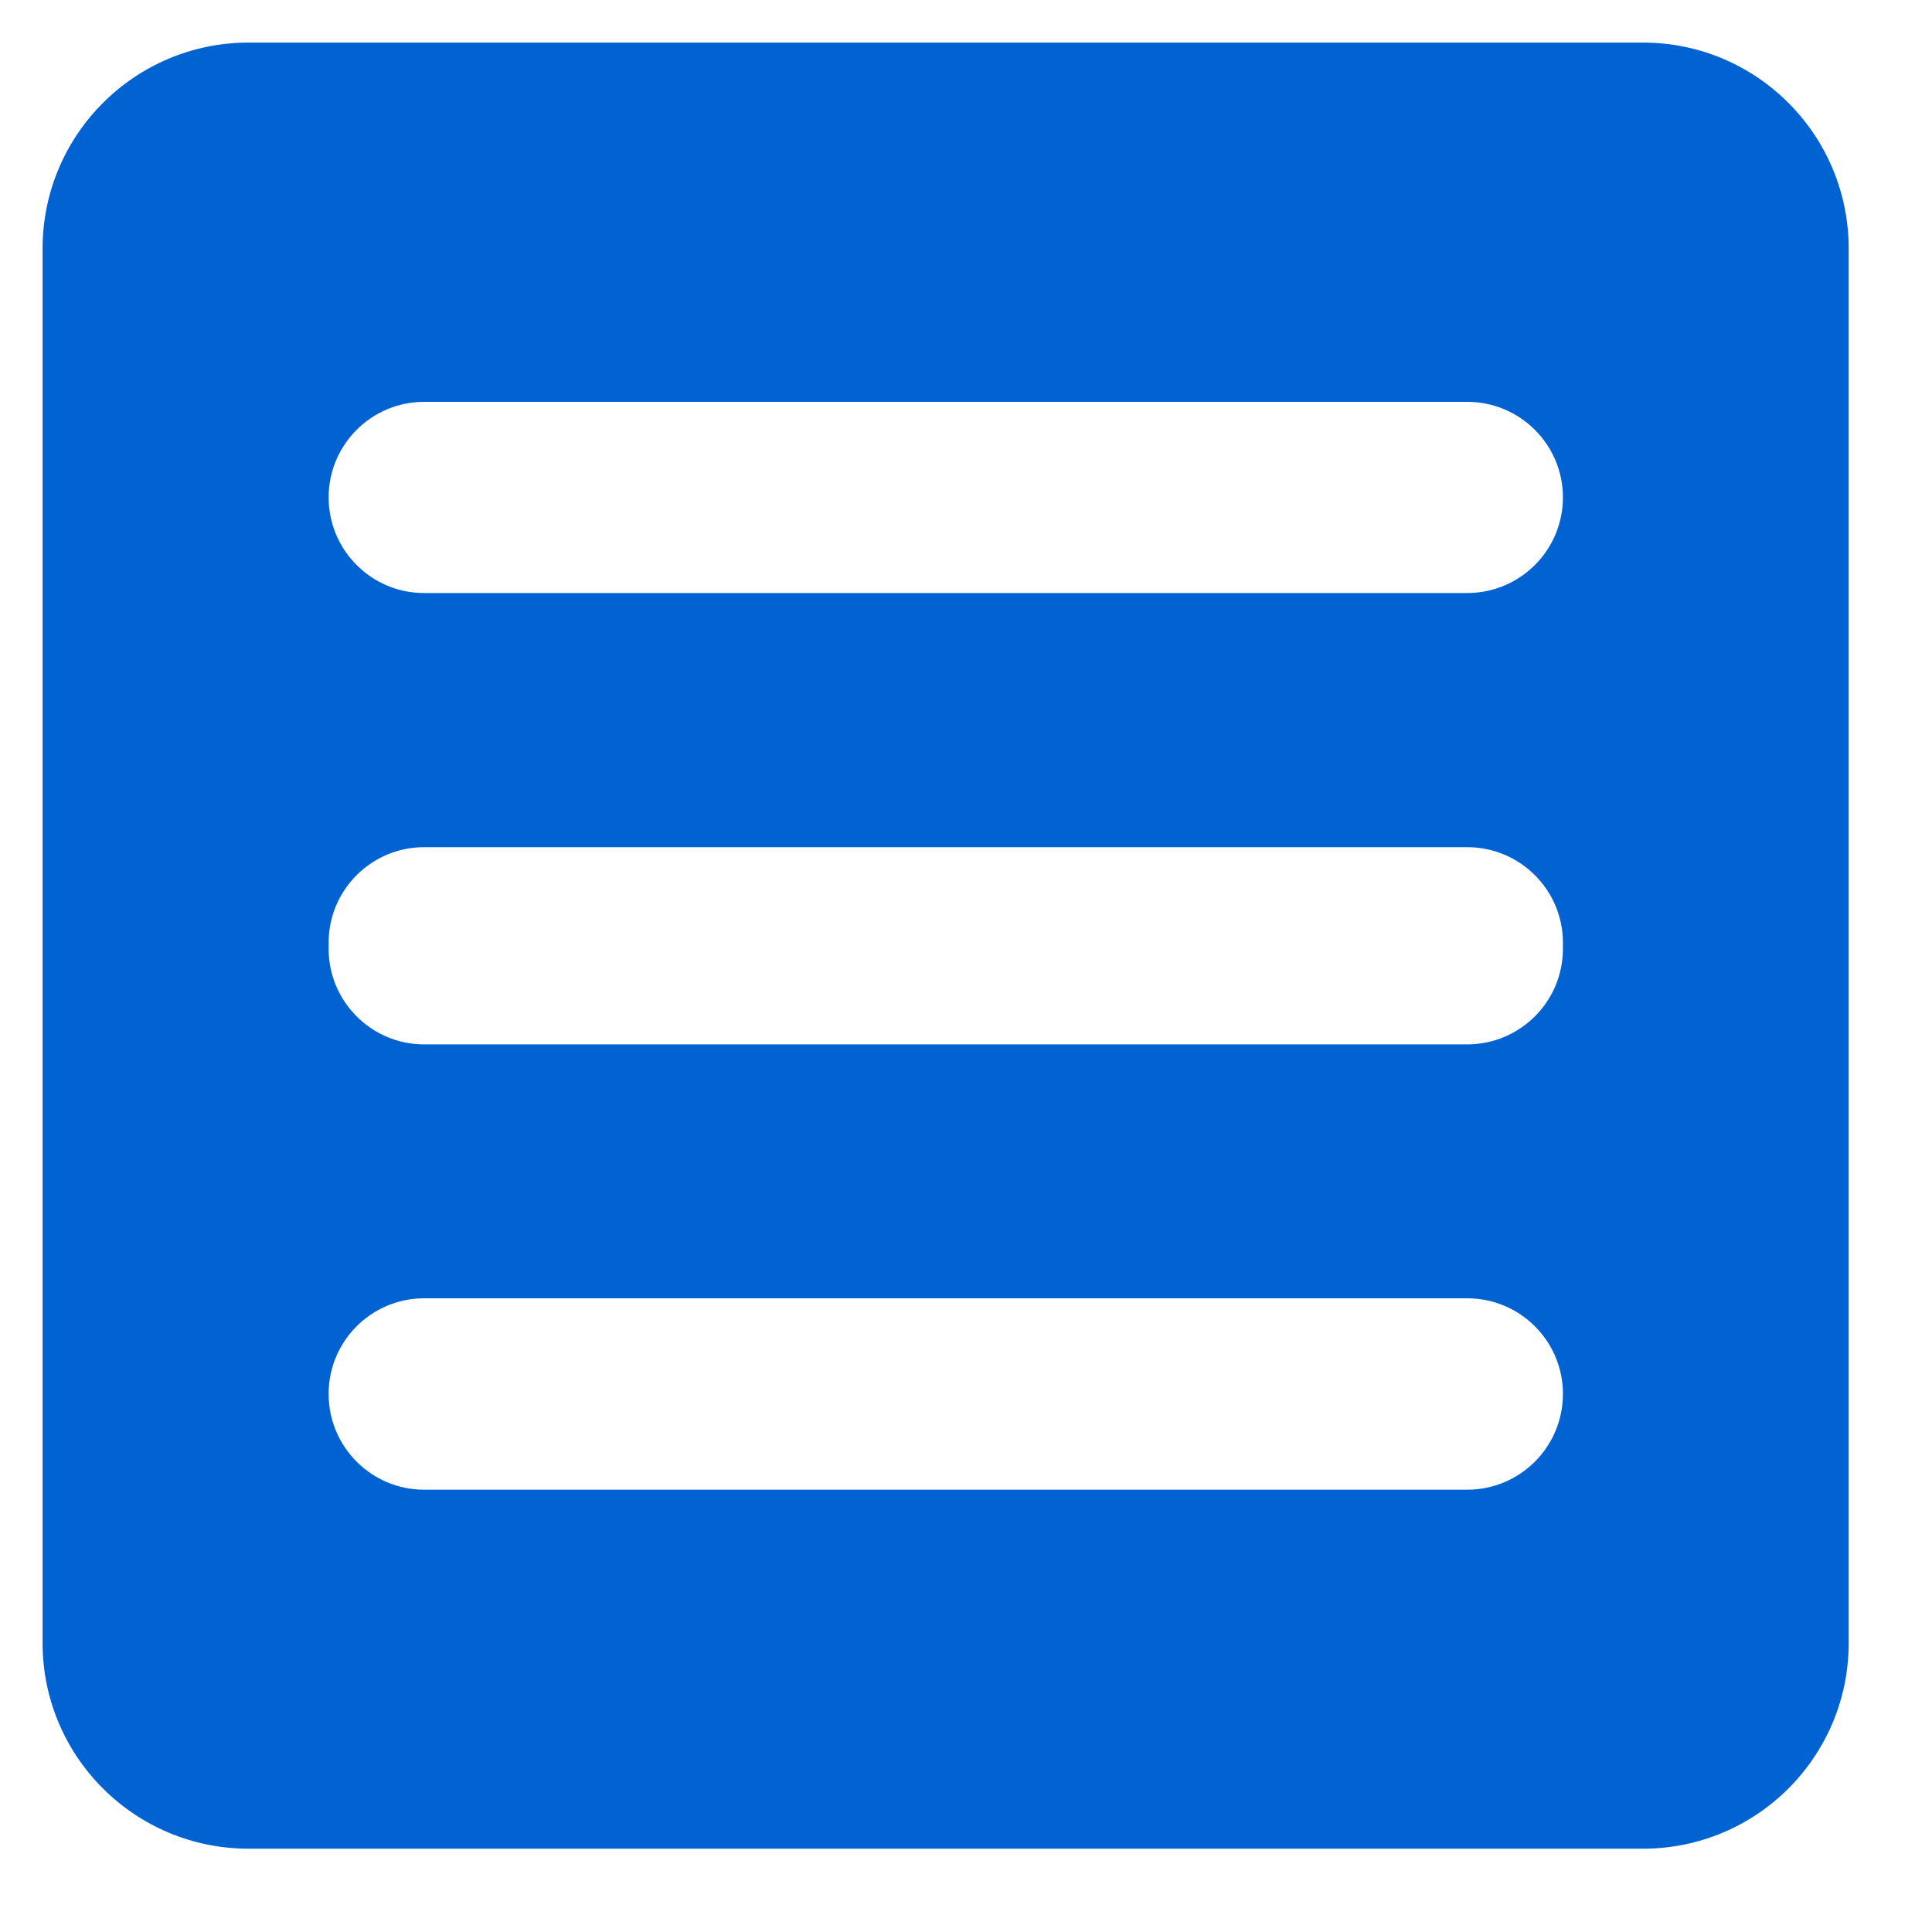 <svg xmlns="http://www.w3.org/2000/svg" xmlns:xlink="http://www.w3.org/1999/xlink" width="47" zoomAndPan="magnify" viewBox="0 0 35.25 35.25" height="47" preserveAspectRatio="xMidYMid meet" version="1.0"><defs><clipPath id="336b8c1f3f"><path d="M 0.777 0.777 L 33.73 0.777 L 33.73 33.73 L 0.777 33.73 Z M 0.777 0.777 " clip-rule="nonzero"/></clipPath></defs><g clip-path="url(#336b8c1f3f)"><path fill="#0163d2" d="M 28.516 9.074 C 28.516 10.039 27.734 10.82 26.77 10.82 L 7.738 10.82 C 6.777 10.82 5.996 10.039 5.996 9.074 C 5.996 8.113 6.777 7.332 7.738 7.332 L 26.77 7.332 C 27.734 7.332 28.516 8.113 28.516 9.074 Z M 28.516 17.312 C 28.516 18.273 27.734 19.055 26.77 19.055 L 7.738 19.055 C 6.777 19.055 5.996 18.273 5.996 17.312 L 5.996 17.199 C 5.996 16.238 6.777 15.457 7.738 15.457 L 26.77 15.457 C 27.734 15.457 28.516 16.238 28.516 17.199 Z M 28.516 25.434 C 28.516 26.398 27.734 27.18 26.77 27.18 L 7.738 27.18 C 6.777 27.18 5.996 26.398 5.996 25.434 L 5.996 25.43 C 5.996 24.469 6.777 23.688 7.738 23.688 L 26.77 23.688 C 27.734 23.688 28.516 24.469 28.516 25.43 Z M 29.977 0.777 L 4.535 0.777 C 2.461 0.777 0.777 2.461 0.777 4.535 L 0.777 29.977 C 0.777 32.051 2.461 33.73 4.535 33.73 L 29.977 33.73 C 32.051 33.73 33.73 32.051 33.73 29.977 L 33.73 4.535 C 33.73 2.461 32.051 0.777 29.977 0.777 " fill-opacity="1" fill-rule="nonzero"/></g></svg>